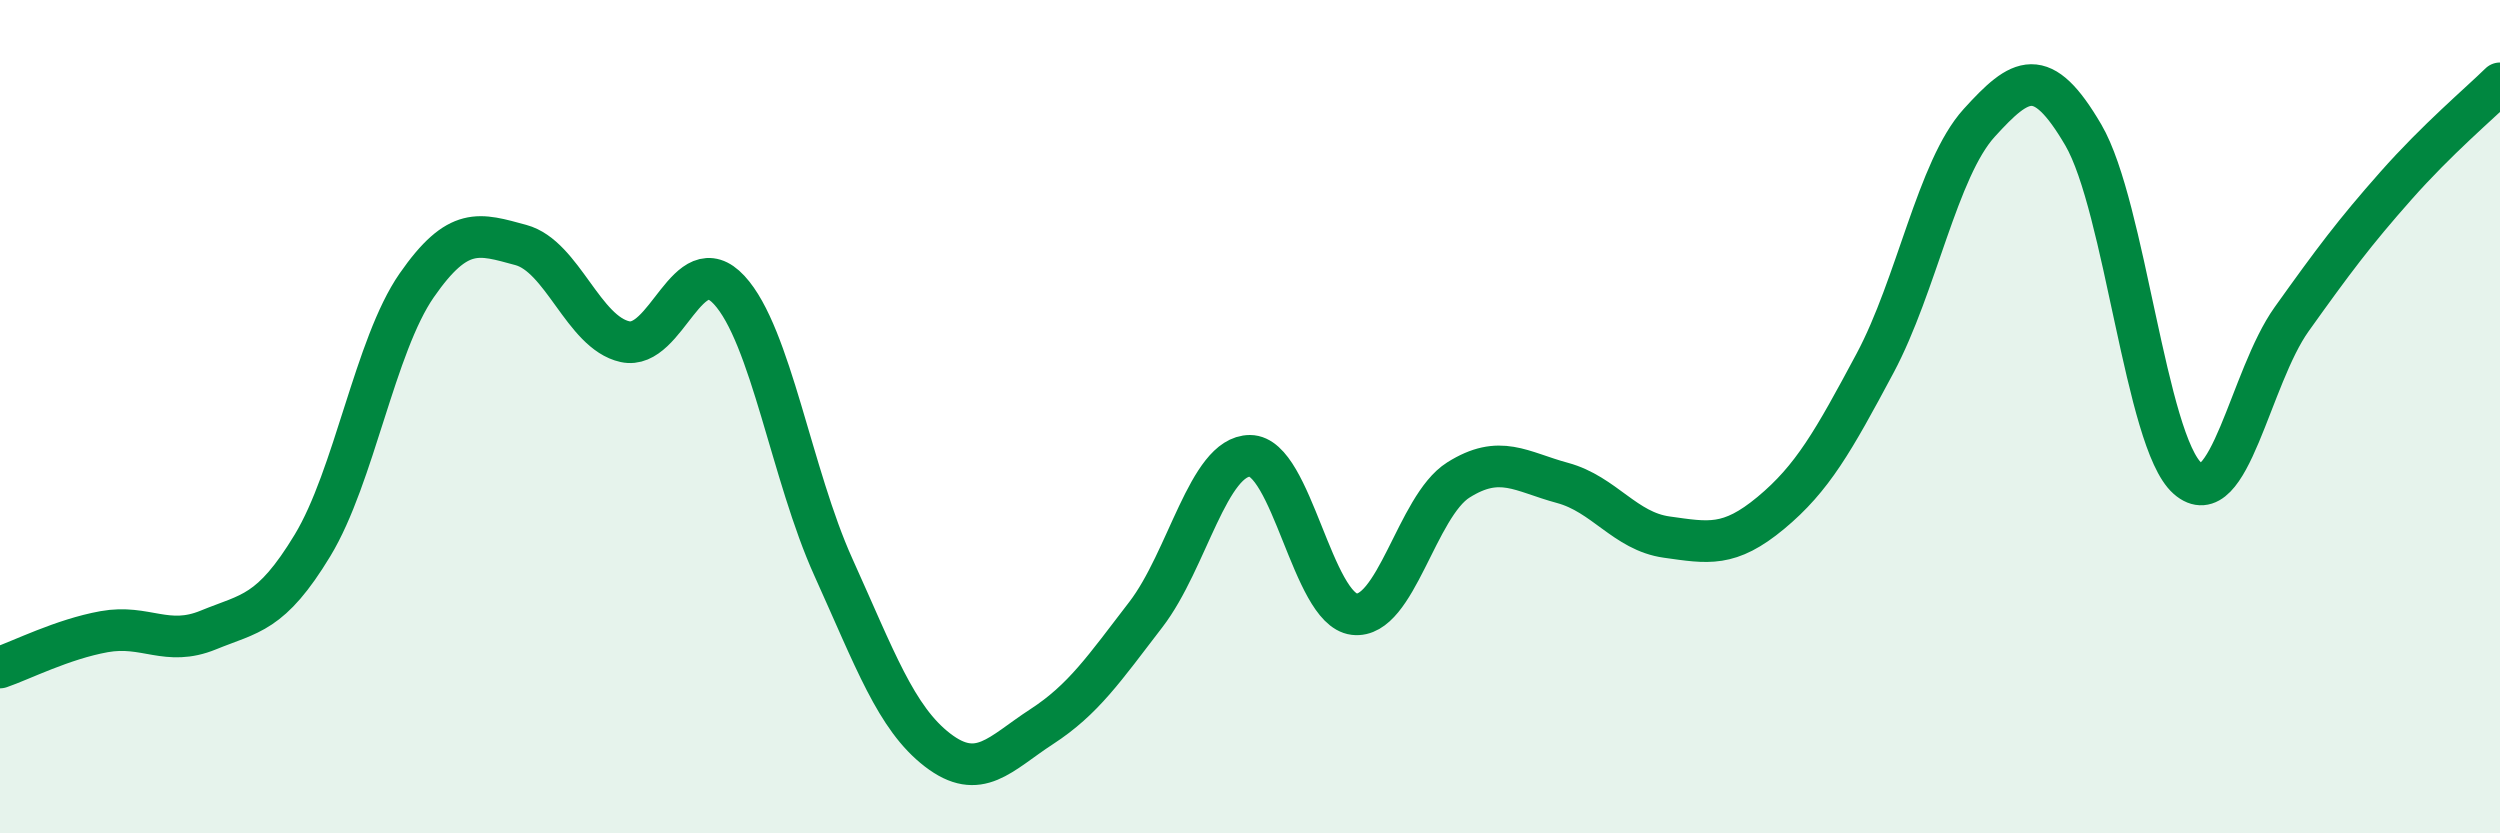 
    <svg width="60" height="20" viewBox="0 0 60 20" xmlns="http://www.w3.org/2000/svg">
      <path
        d="M 0,16.02 C 0.5,15.85 1.5,15.34 2.5,15.16 C 3.5,14.98 4,15.53 5,15.12 C 6,14.71 6.5,14.74 7.5,13.09 C 8.5,11.44 9,8.29 10,6.85 C 11,5.41 11.5,5.61 12.5,5.88 C 13.5,6.15 14,7.98 15,8.2 C 16,8.42 16.5,5.88 17.5,6.96 C 18.5,8.04 19,11.4 20,13.61 C 21,15.82 21.5,17.23 22.5,18 C 23.5,18.77 24,18.09 25,17.44 C 26,16.79 26.5,16.05 27.5,14.75 C 28.5,13.45 29,10.94 30,10.94 C 31,10.94 31.5,14.62 32.5,14.74 C 33.5,14.86 34,12.15 35,11.52 C 36,10.89 36.5,11.32 37.5,11.59 C 38.5,11.86 39,12.75 40,12.89 C 41,13.03 41.5,13.14 42.5,12.31 C 43.5,11.48 44,10.59 45,8.72 C 46,6.85 46.5,4.05 47.5,2.95 C 48.5,1.85 49,1.53 50,3.24 C 51,4.95 51.5,10.6 52.5,11.48 C 53.5,12.36 54,9.06 55,7.66 C 56,6.26 56.5,5.59 57.5,4.46 C 58.5,3.33 59.5,2.49 60,2L60 20L0 20Z"
        fill="#008740"
        opacity="0.1"
        stroke-linecap="round"
        stroke-linejoin="round"
      />
      <path
        d="M 0,16.02 C 0.5,15.85 1.5,15.34 2.5,15.16 C 3.5,14.98 4,15.53 5,15.12 C 6,14.71 6.5,14.74 7.5,13.09 C 8.5,11.44 9,8.29 10,6.85 C 11,5.41 11.5,5.61 12.5,5.88 C 13.5,6.15 14,7.98 15,8.2 C 16,8.42 16.5,5.88 17.5,6.96 C 18.5,8.04 19,11.4 20,13.61 C 21,15.82 21.5,17.23 22.5,18 C 23.5,18.77 24,18.09 25,17.44 C 26,16.79 26.5,16.05 27.5,14.75 C 28.5,13.45 29,10.94 30,10.94 C 31,10.94 31.5,14.62 32.5,14.74 C 33.5,14.86 34,12.15 35,11.52 C 36,10.89 36.5,11.32 37.5,11.59 C 38.5,11.86 39,12.75 40,12.89 C 41,13.03 41.5,13.14 42.5,12.31 C 43.5,11.48 44,10.59 45,8.72 C 46,6.85 46.5,4.05 47.5,2.95 C 48.5,1.85 49,1.53 50,3.24 C 51,4.95 51.5,10.6 52.5,11.48 C 53.5,12.36 54,9.06 55,7.66 C 56,6.26 56.5,5.59 57.5,4.46 C 58.5,3.33 59.5,2.49 60,2"
        stroke="#008740"
        stroke-width="1"
        fill="none"
        stroke-linecap="round"
        stroke-linejoin="round"
      />
    </svg>
  